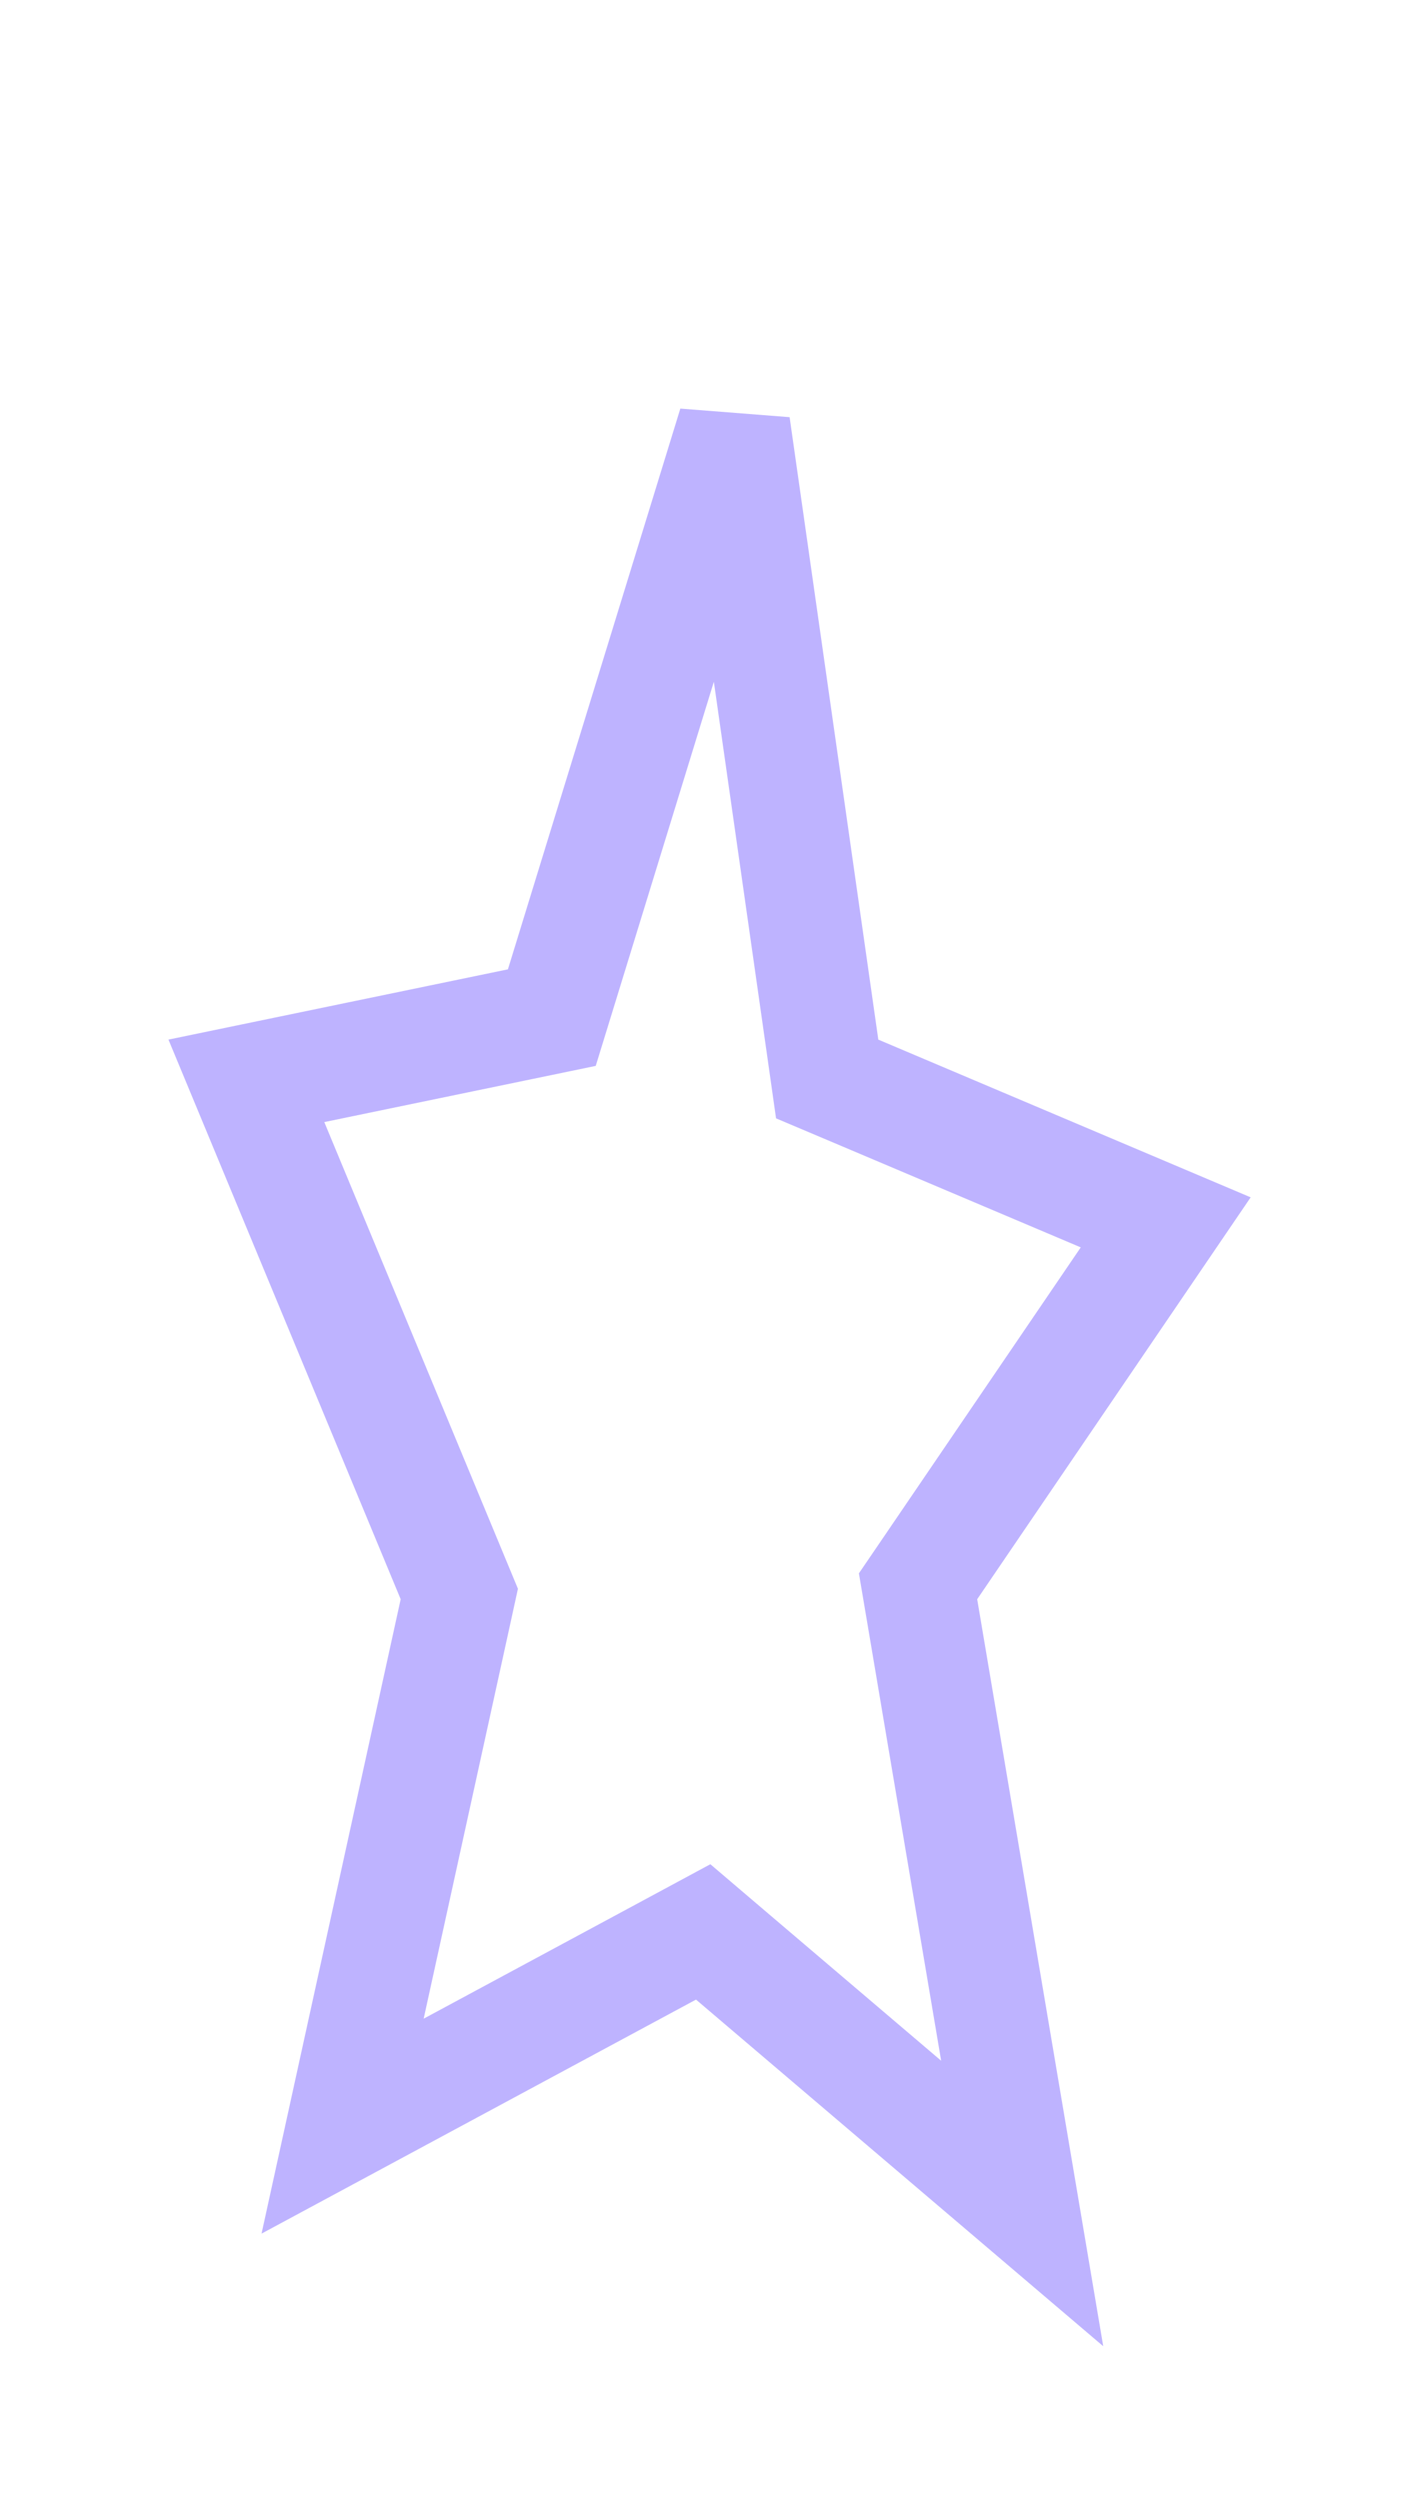 <?xml version="1.0" encoding="utf-8"?>
<svg xmlns="http://www.w3.org/2000/svg" fill="none" height="100%" overflow="visible" preserveAspectRatio="none" style="display: block;" viewBox="0 0 50 89" width="100%">
<g filter="url(#filter0_g_0_10594)" id="Star wide outline" opacity="0.6">
<path d="M29.299 37.293L29.458 38.412L30.499 38.852L41.514 43.516L33.147 55.807L32.694 56.472L32.828 57.265L36.403 78.444L26.082 69.662L25.042 68.776L23.838 69.425L12.201 75.691L16.223 57.36L16.357 56.746L16.116 56.165L8.774 38.478L18.493 36.467L19.652 36.227L20 35.096L26.14 15.134L29.299 37.293Z" stroke="#9381FF" stroke-width="4"/>
</g>
<defs>
<filter color-interpolation-filters="sRGB" filterUnits="userSpaceOnUse" height="87.927" id="filter0_g_0_10594" width="48.94" x="0.8" y="0.8">
<feFlood flood-opacity="0" result="BackgroundImageFix"/>
<feBlend in="SourceGraphic" in2="BackgroundImageFix" mode="normal" result="shape"/>
<feTurbulence baseFrequency="0.25 0.25" numOctaves="3" seed="9445" type="fractalNoise"/>
<feDisplacementMap height="100%" in="shape" result="displacedImage" scale="10.4" width="100%" xChannelSelector="R" yChannelSelector="G"/>
<feMerge result="effect1_texture_0_10594">
<feMergeNode in="displacedImage"/>
</feMerge>
</filter>
</defs>
</svg>